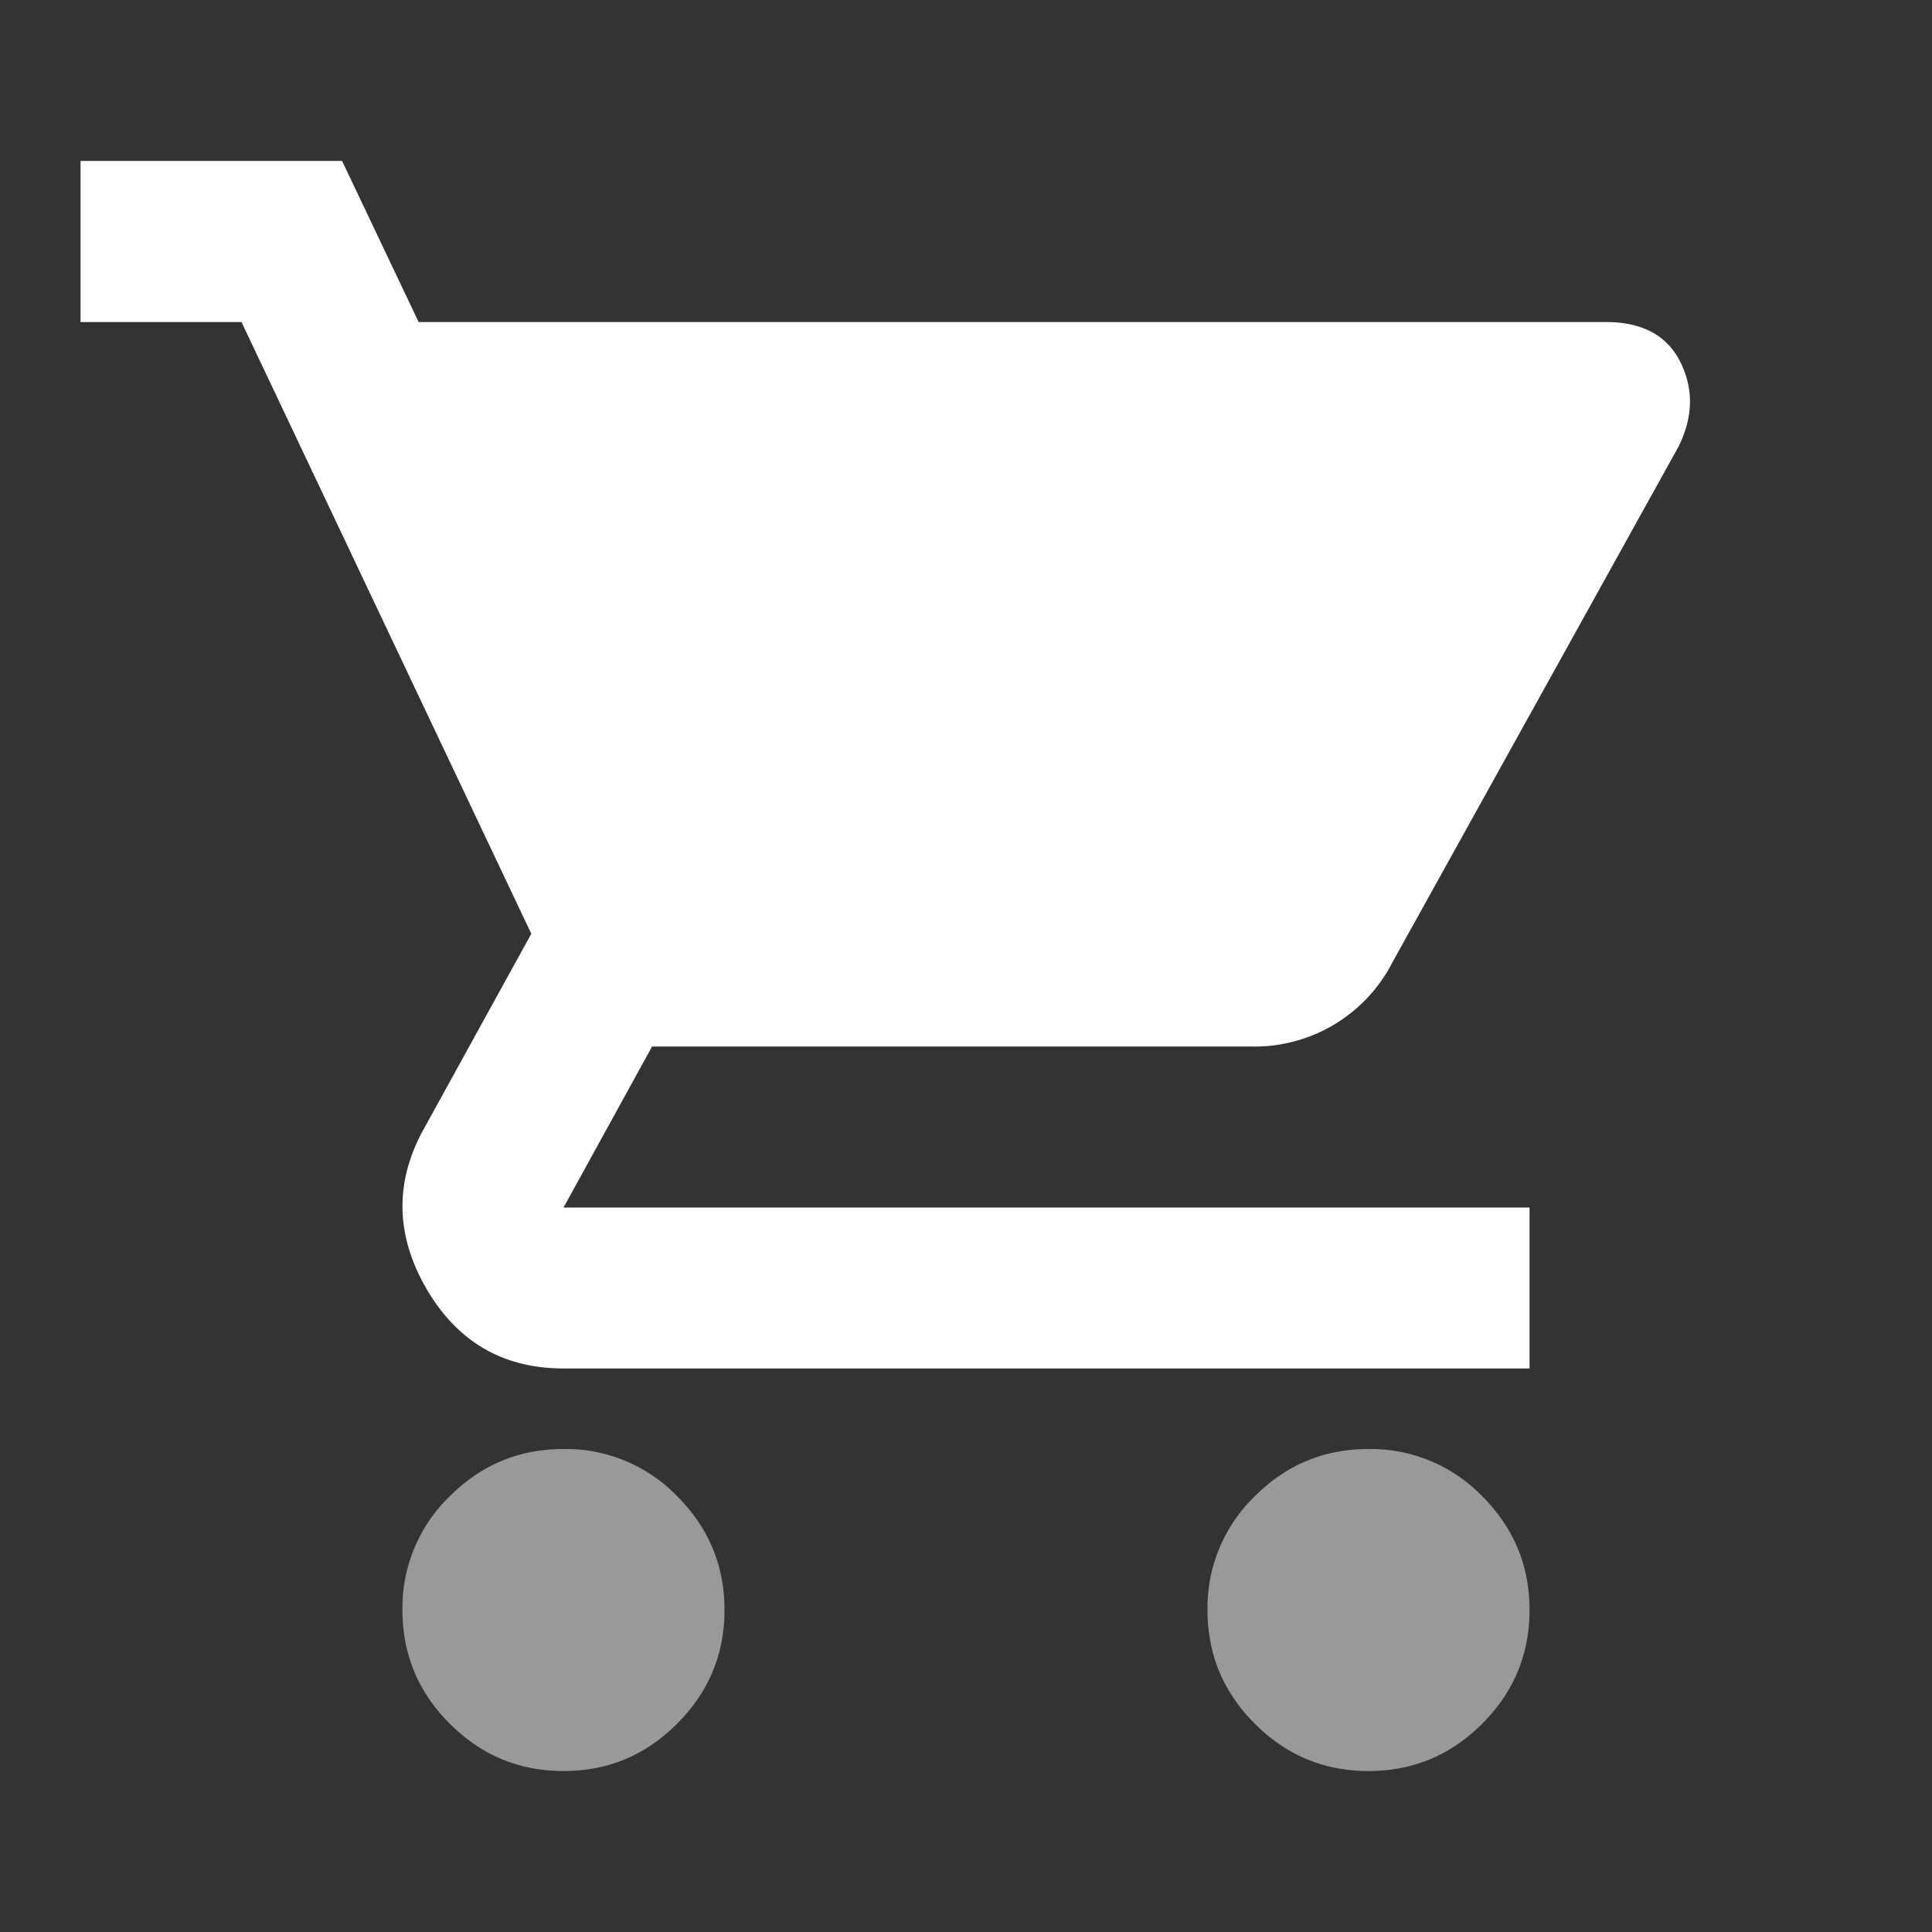 <svg width="16" height="16" fill="none" xmlns="http://www.w3.org/2000/svg"><rect width="100%" height="100%" fill="#333333" stroke="none"/><mask id="a" style="mask-type:alpha" maskUnits="userSpaceOnUse" x="0" y="0" width="16" height="16"><path fill="#D9D9D9" d="M0 0h16v16H0z"/></mask><g mask="url(#a)" fill="#fff"><path d="m4.1 4 1.6 3.333h4.667L12.2 4H4.1Zm-.633-1.333H13.3c.3 0 .506.11.617.333.11.222.105.456-.017.7l-2.367 4.267a1.284 1.284 0 0 1-1.167.7H5.4L4.667 10h8v1.333h-8c-.5 0-.878-.22-1.134-.658-.255-.439-.266-.875-.033-1.308l.9-1.634L2 2.667H.667V1.333h2.166l.634 1.334ZM5.7 7.333 4.1 4h8.1l-1.833 3.333H5.7Z"/><path d="M3.725 14.275c.261.261.575.392.942.392.366 0 .68-.13.94-.392.262-.261.393-.575.393-.942 0-.366-.13-.68-.392-.942A1.283 1.283 0 0 0 4.667 12c-.367 0-.68.13-.942.391a1.285 1.285 0 0 0-.392.942c0 .367.13.681.392.942ZM10.392 14.275c.26.261.575.392.941.392.367 0 .68-.13.942-.392.261-.261.392-.575.392-.942 0-.366-.13-.68-.392-.942a1.286 1.286 0 0 0-.942-.391c-.366 0-.68.13-.941.391a1.285 1.285 0 0 0-.392.942c0 .367.13.681.392.942Z" fill-opacity=".5"/></g></svg>